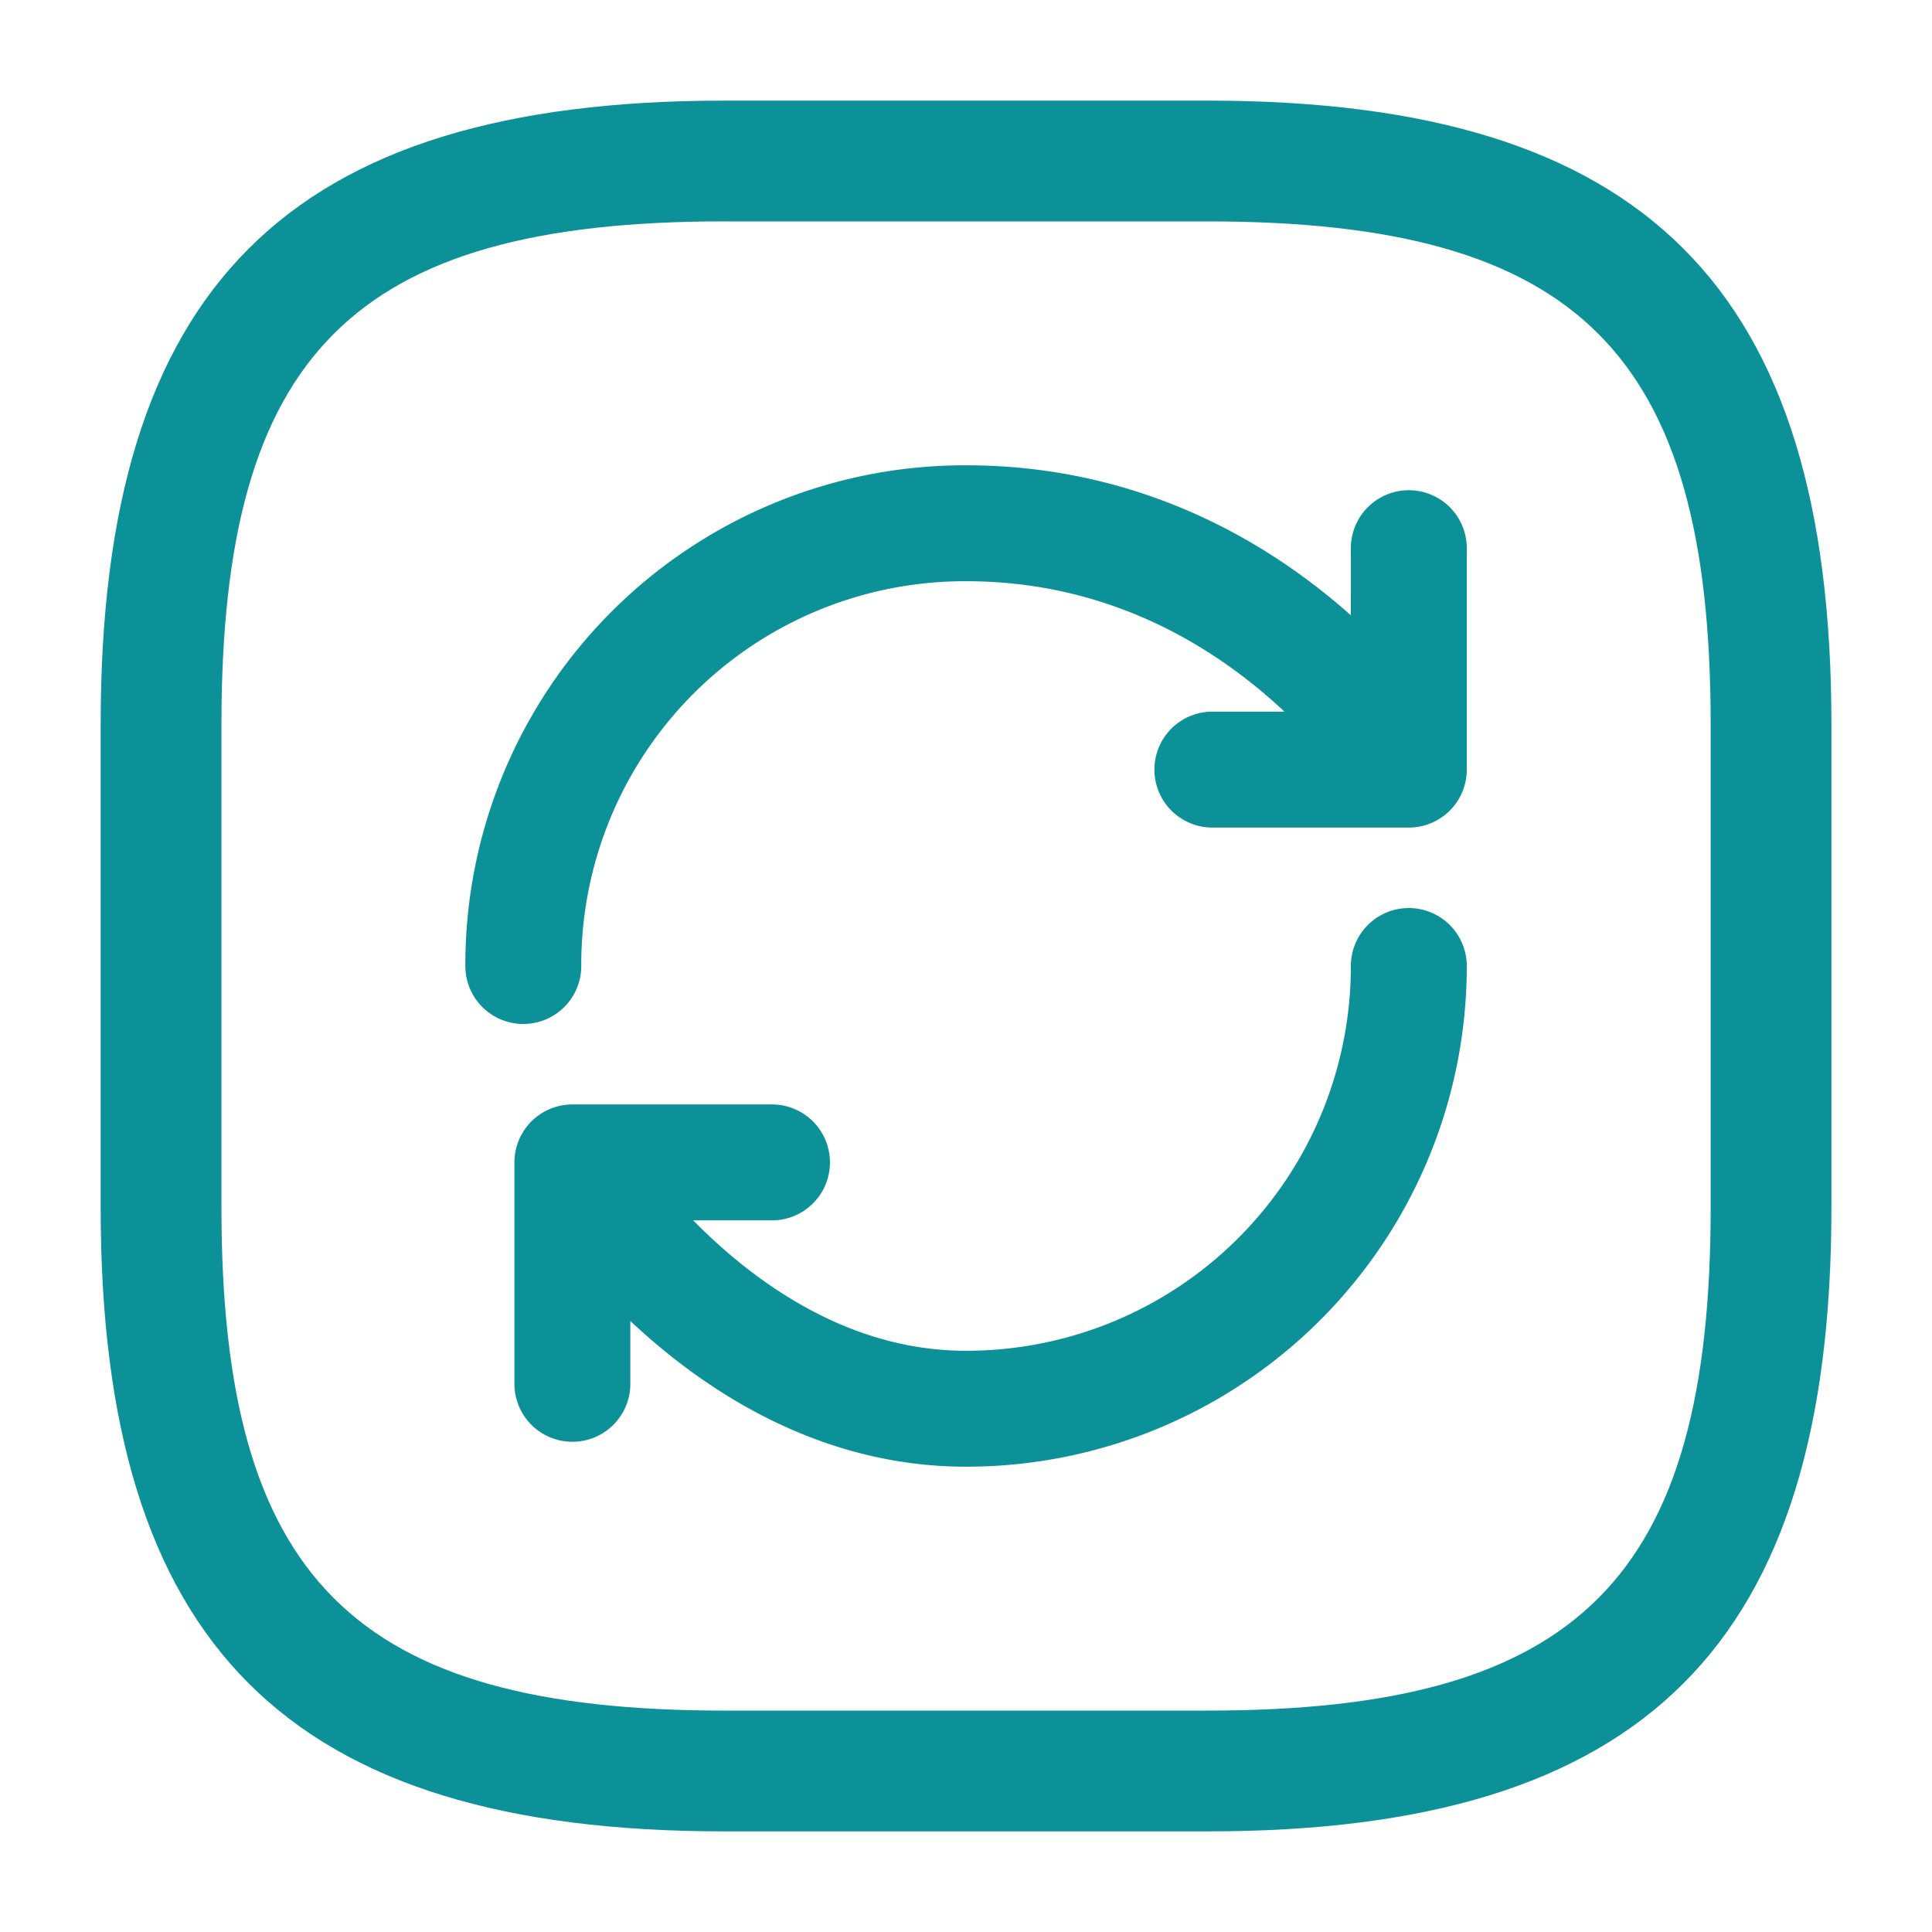 <svg width="50" height="50" fill="none" xmlns="http://www.w3.org/2000/svg"><path d="M31.251 47.396h-12.5c-11.312 0-16.146-4.834-16.146-16.146v-12.5c0-11.313 4.834-16.146 16.146-16.146h12.5c11.313 0 16.146 4.833 16.146 16.146v12.5c0 11.313-4.833 16.146-16.146 16.146zm-12.5-41.667c-9.604 0-13.02 3.417-13.02 13.021v12.5c0 9.604 3.416 13.02 13.02 13.02h12.5c9.604 0 13.021-3.416 13.021-13.02v-12.5c0-9.604-3.416-13.02-13.02-13.02h-12.5z" fill="#0C9199"/><path d="M36.46 25A11.452 11.452 0 0125 36.458c-6.333 0-10.187-6.375-10.187-6.375m0 0h5.166m-5.166 0v5.73M13.543 25a11.425 11.425 0 0111.458-11.458c7.646 0 11.459 6.375 11.459 6.375m0 0v-5.73m0 5.73h-5.084" stroke="#0C9199" stroke-width="3" stroke-linecap="round" stroke-linejoin="round"/></svg>
